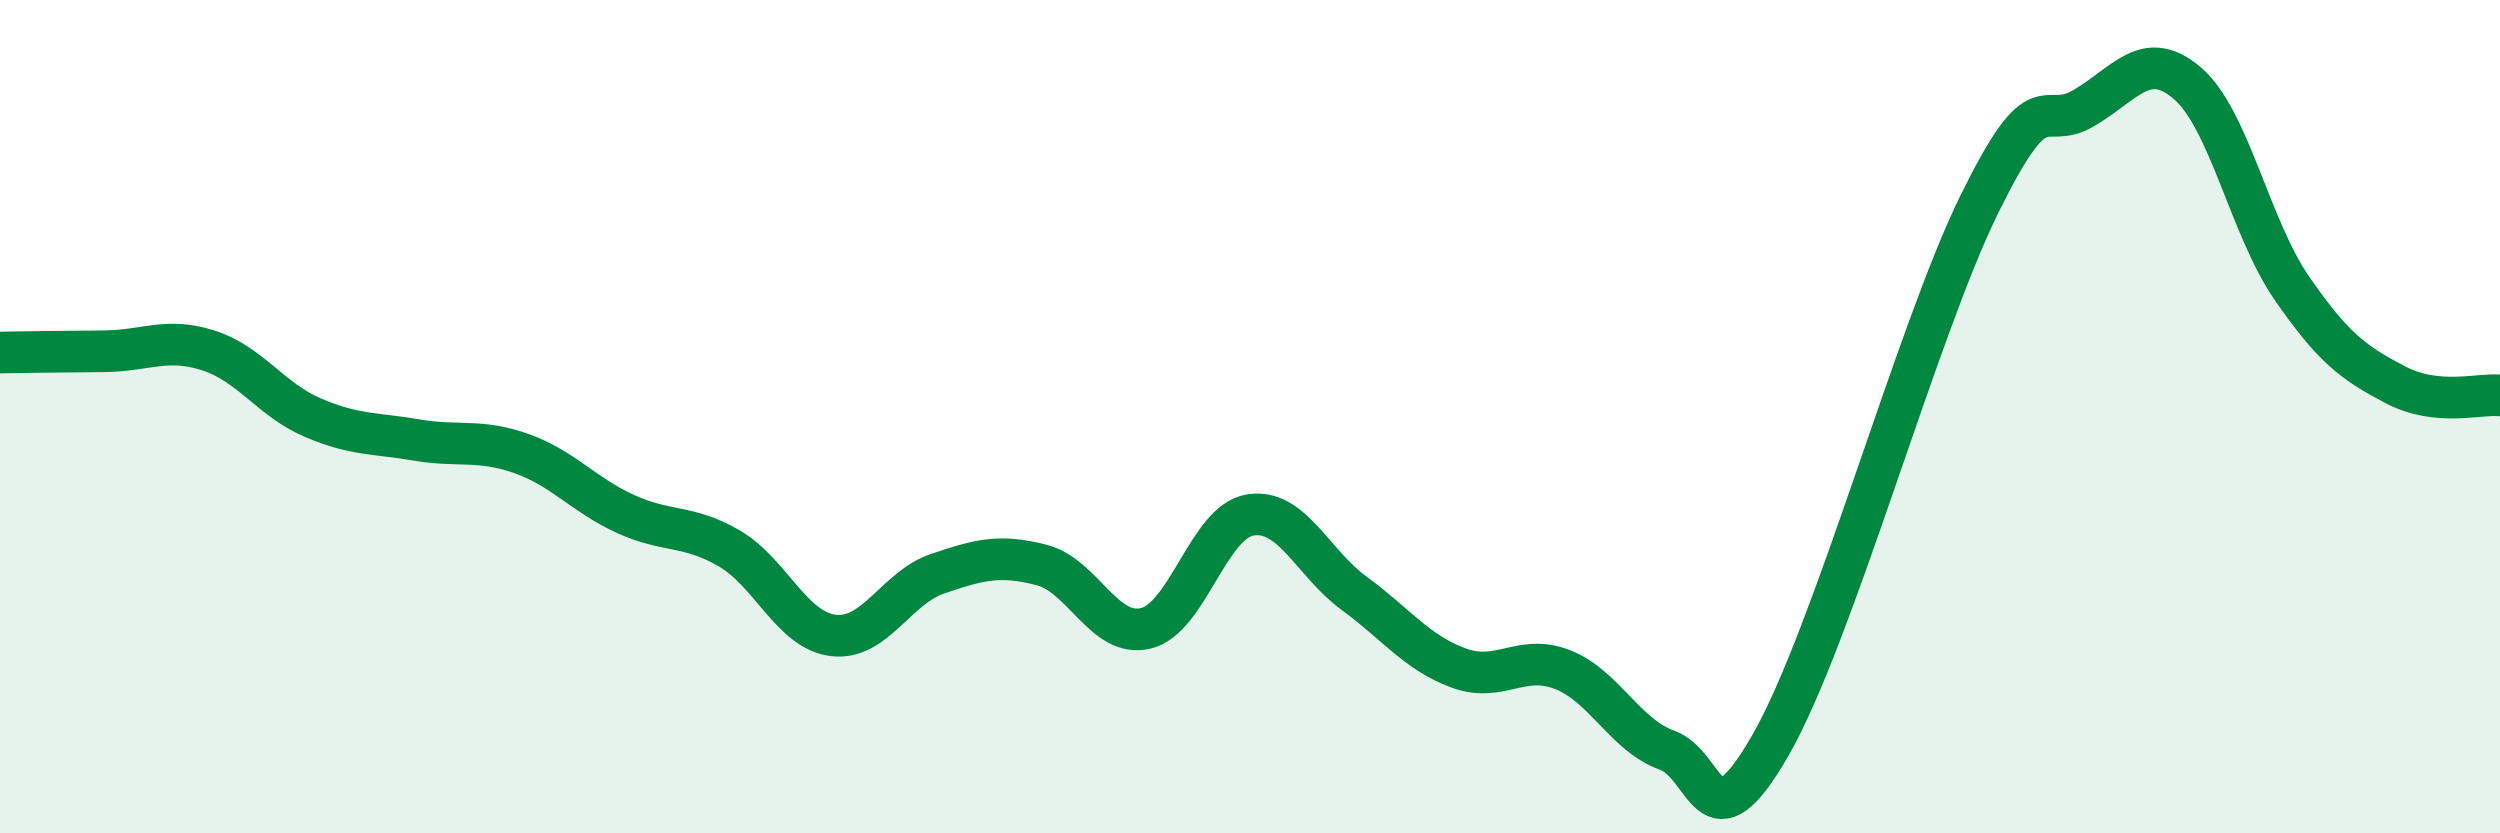 
    <svg width="60" height="20" viewBox="0 0 60 20" xmlns="http://www.w3.org/2000/svg">
      <path
        d="M 0,8.46 C 0.5,8.45 1.5,8.44 2.5,8.43 C 3.5,8.42 4,8.09 5,8.41 C 6,8.73 6.5,9.59 7.5,10.02 C 8.5,10.45 9,10.39 10,10.56 C 11,10.73 11.5,10.53 12.5,10.88 C 13.5,11.23 14,11.87 15,12.33 C 16,12.79 16.5,12.58 17.5,13.16 C 18.5,13.74 19,15.13 20,15.25 C 21,15.37 21.5,14.11 22.5,13.77 C 23.5,13.43 24,13.3 25,13.56 C 26,13.82 26.5,15.32 27.5,15.08 C 28.5,14.84 29,12.53 30,12.36 C 31,12.19 31.5,13.51 32.5,14.24 C 33.5,14.97 34,15.66 35,16.03 C 36,16.4 36.5,15.68 37.5,16.07 C 38.5,16.46 39,17.64 40,18 C 41,18.36 41,20.49 42.5,17.87 C 44,15.25 46,7.96 47.5,4.91 C 49,1.86 49,3.18 50,2.6 C 51,2.02 51.5,1.14 52.5,2 C 53.5,2.86 54,5.46 55,6.91 C 56,8.36 56.5,8.72 57.5,9.24 C 58.5,9.76 59.5,9.44 60,9.49L60 20L0 20Z"
        fill="#008740"
        opacity="0.1"
        stroke-linecap="round"
        stroke-linejoin="round"
      />
      <path
        d="M 0,8.46 C 0.5,8.45 1.5,8.44 2.5,8.43 C 3.5,8.42 4,8.09 5,8.41 C 6,8.73 6.5,9.59 7.5,10.02 C 8.5,10.45 9,10.39 10,10.56 C 11,10.73 11.5,10.53 12.5,10.88 C 13.5,11.23 14,11.87 15,12.33 C 16,12.79 16.5,12.58 17.5,13.16 C 18.5,13.74 19,15.13 20,15.25 C 21,15.37 21.5,14.11 22.5,13.77 C 23.5,13.43 24,13.3 25,13.56 C 26,13.82 26.5,15.32 27.5,15.08 C 28.5,14.84 29,12.53 30,12.36 C 31,12.19 31.5,13.51 32.5,14.24 C 33.5,14.97 34,15.66 35,16.03 C 36,16.4 36.5,15.68 37.5,16.07 C 38.5,16.46 39,17.64 40,18 C 41,18.36 41,20.49 42.5,17.87 C 44,15.25 46,7.96 47.5,4.91 C 49,1.86 49,3.18 50,2.6 C 51,2.02 51.5,1.14 52.5,2 C 53.5,2.86 54,5.46 55,6.91 C 56,8.36 56.5,8.72 57.5,9.24 C 58.5,9.76 59.5,9.44 60,9.49"
        stroke="#008740"
        stroke-width="1"
        fill="none"
        stroke-linecap="round"
        stroke-linejoin="round"
      />
    </svg>
  